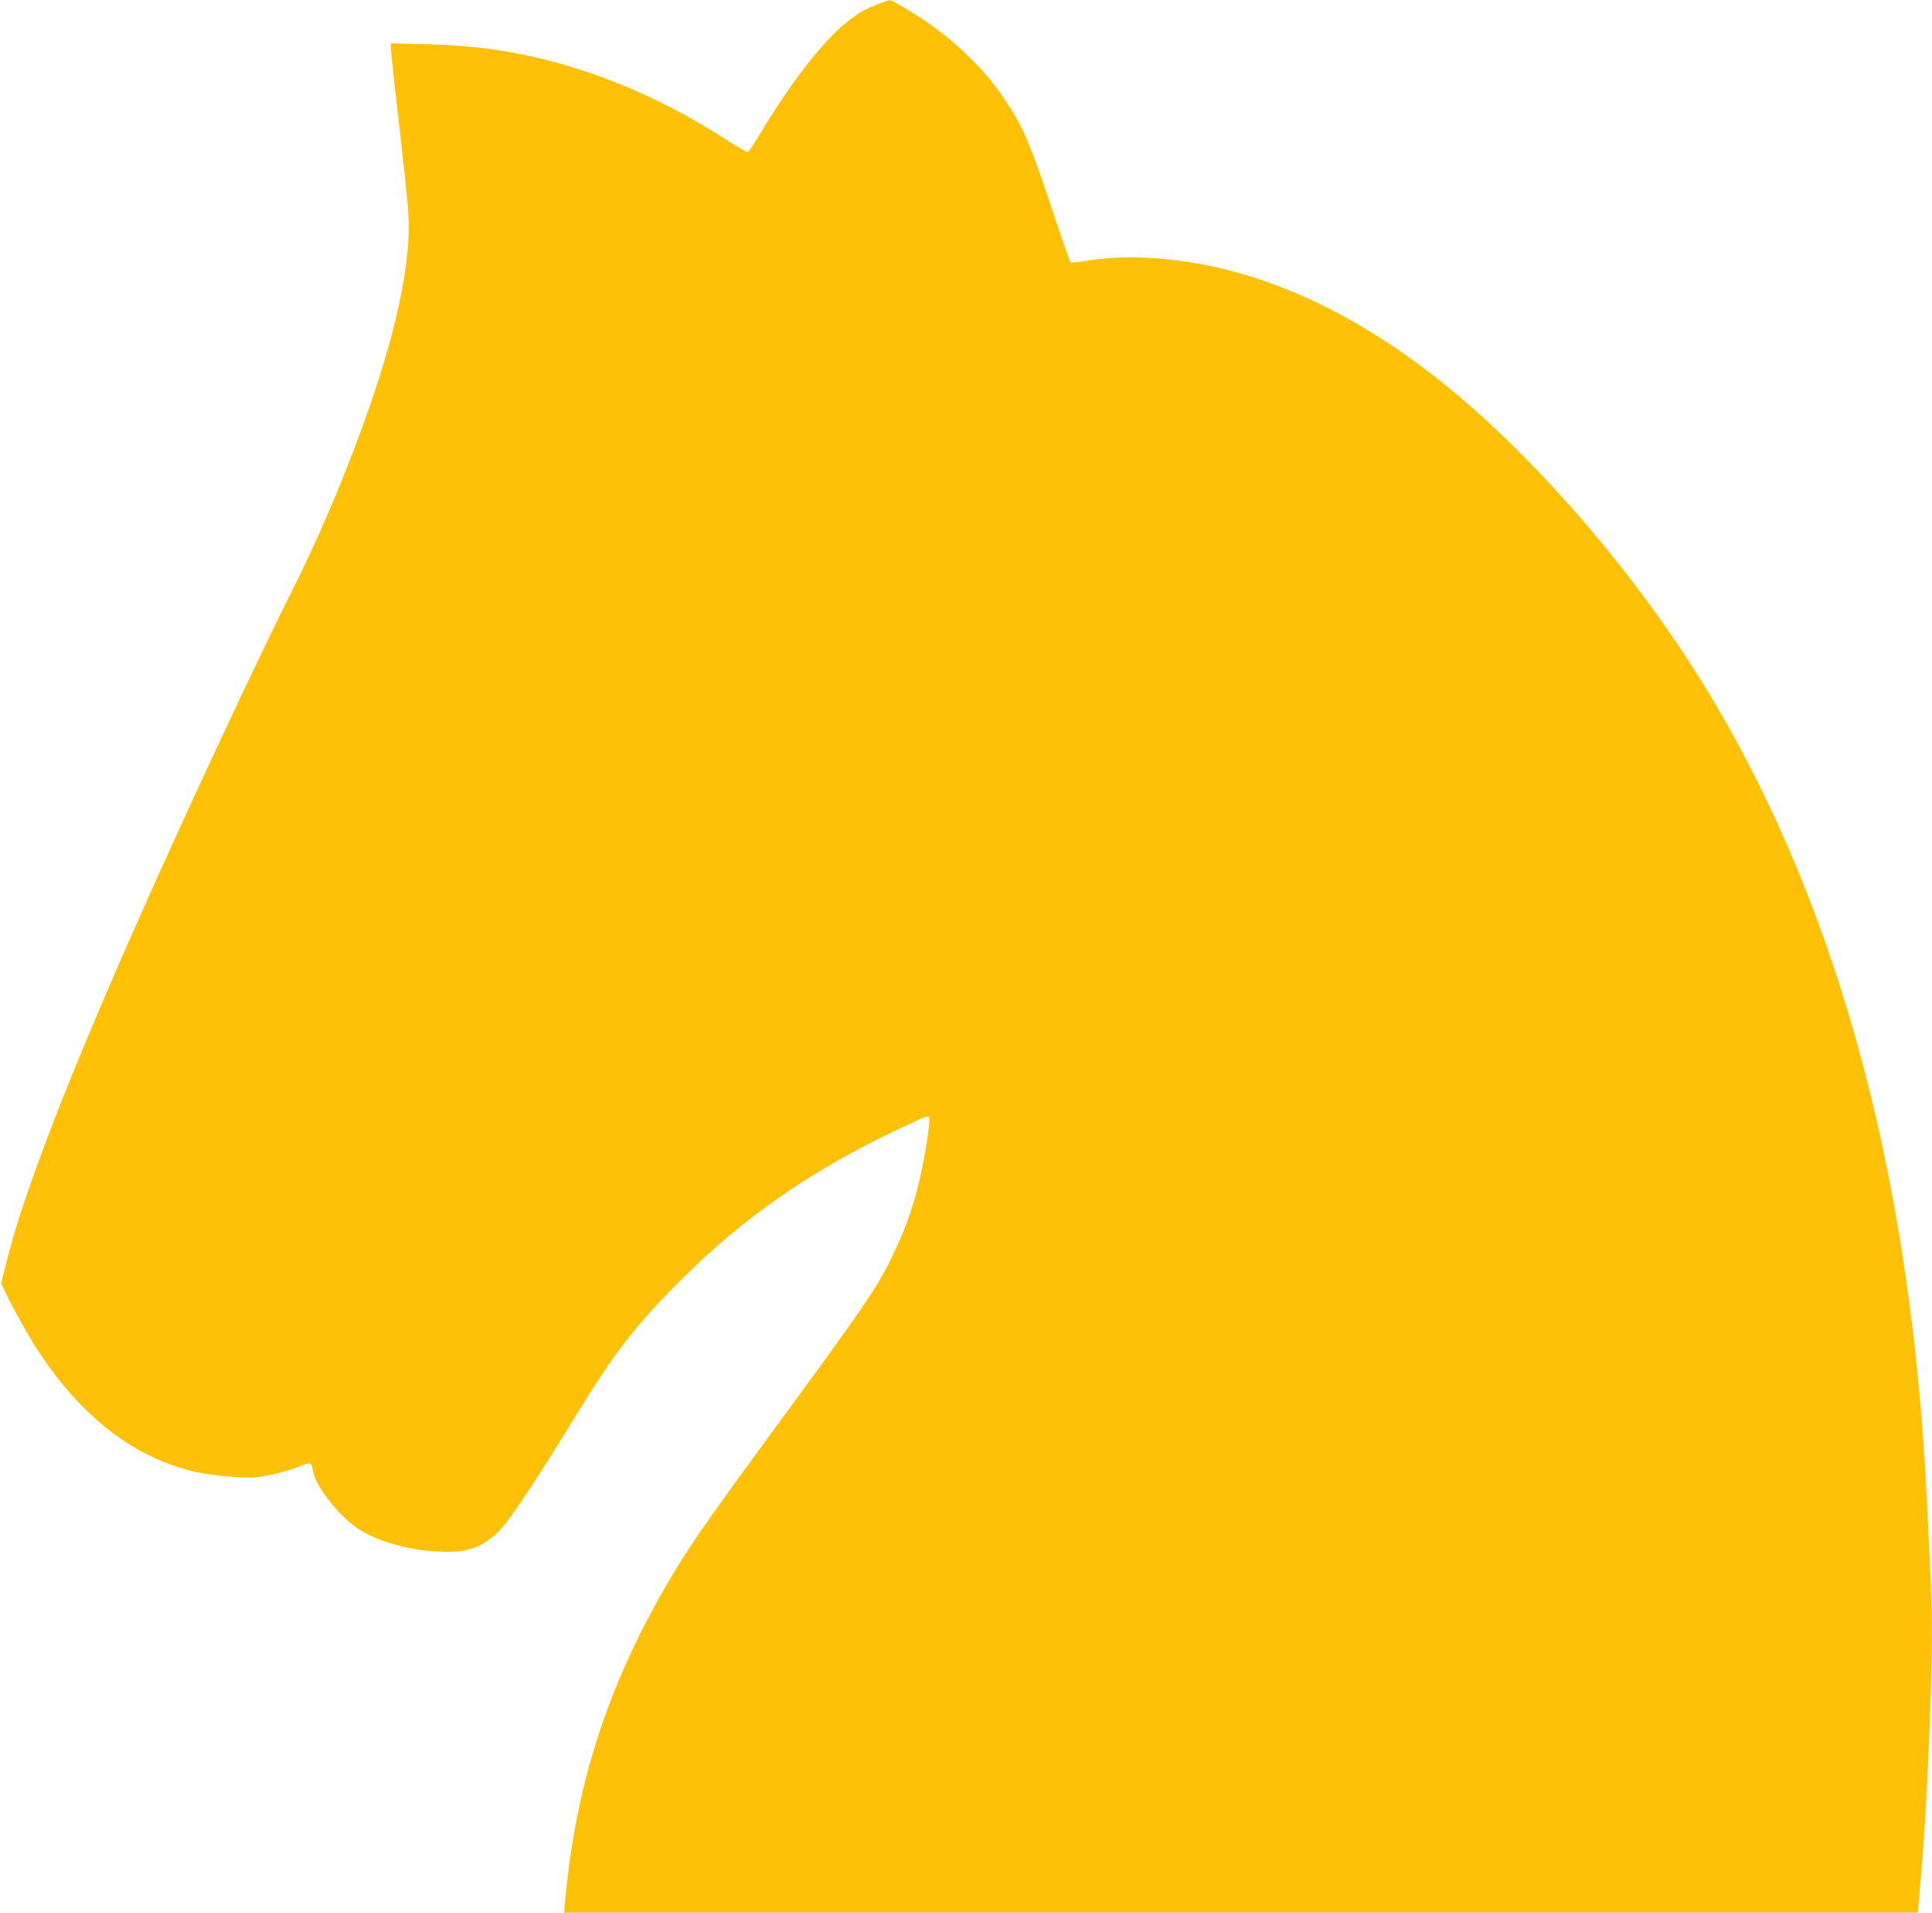 <?xml version="1.0" standalone="no"?>
<!DOCTYPE svg PUBLIC "-//W3C//DTD SVG 20010904//EN"
 "http://www.w3.org/TR/2001/REC-SVG-20010904/DTD/svg10.dtd">
<svg version="1.0" xmlns="http://www.w3.org/2000/svg"
 width="1280pt" height="1267pt" viewBox="0 0 1280 1267"
 preserveAspectRatio="xMidYMid meet">
<g transform="translate(0,1267) scale(0.1,-0.1)"
fill="#ffc107" stroke="none">
<path d="M5825 12646 c-91 -34 -136 -60 -220 -127 -158 -127 -378 -413 -580
-753 -32 -54 -64 -100 -70 -103 -7 -2 -70 34 -141 80 -382 248 -791 429 -1199
531 -270 67 -487 95 -792 103 l-233 6 0 -31 c0 -17 14 -150 30 -294 58 -503
80 -706 86 -814 19 -318 -86 -802 -305 -1402 -143 -392 -307 -772 -479 -1112
-68 -135 -213 -434 -322 -665 -868 -1840 -1389 -3093 -1550 -3729 -21 -83 -40
-155 -41 -161 -6 -17 154 -315 236 -441 291 -448 639 -718 1046 -813 108 -25
326 -45 404 -37 88 10 215 42 286 71 34 15 67 24 74 21 7 -2 15 -24 19 -49 16
-107 185 -317 318 -396 155 -90 368 -141 588 -141 150 1 265 58 363 180 82
102 269 388 473 724 246 404 397 600 694 896 413 414 874 733 1448 1003 178
84 190 89 197 76 9 -13 -12 -168 -41 -314 -47 -235 -103 -402 -204 -610 -102
-211 -177 -320 -834 -1215 -409 -557 -539 -746 -675 -985 -385 -672 -589
-1315 -657 -2072 l-6 -73 4484 0 4484 0 17 198 c27 300 45 616 62 1057 18 472
19 695 5 980 -6 116 -17 350 -25 520 -103 2092 -574 3856 -1408 5265 -486 821
-1215 1666 -1879 2177 -517 398 -1053 648 -1577 733 -276 44 -504 47 -733 8
-43 -8 -71 -9 -77 -3 -5 6 -64 177 -131 380 -131 394 -187 522 -295 685 -160
238 -371 435 -648 604 -60 36 -114 66 -120 65 -7 -1 -39 -11 -72 -23z"/>
</g>
</svg>
